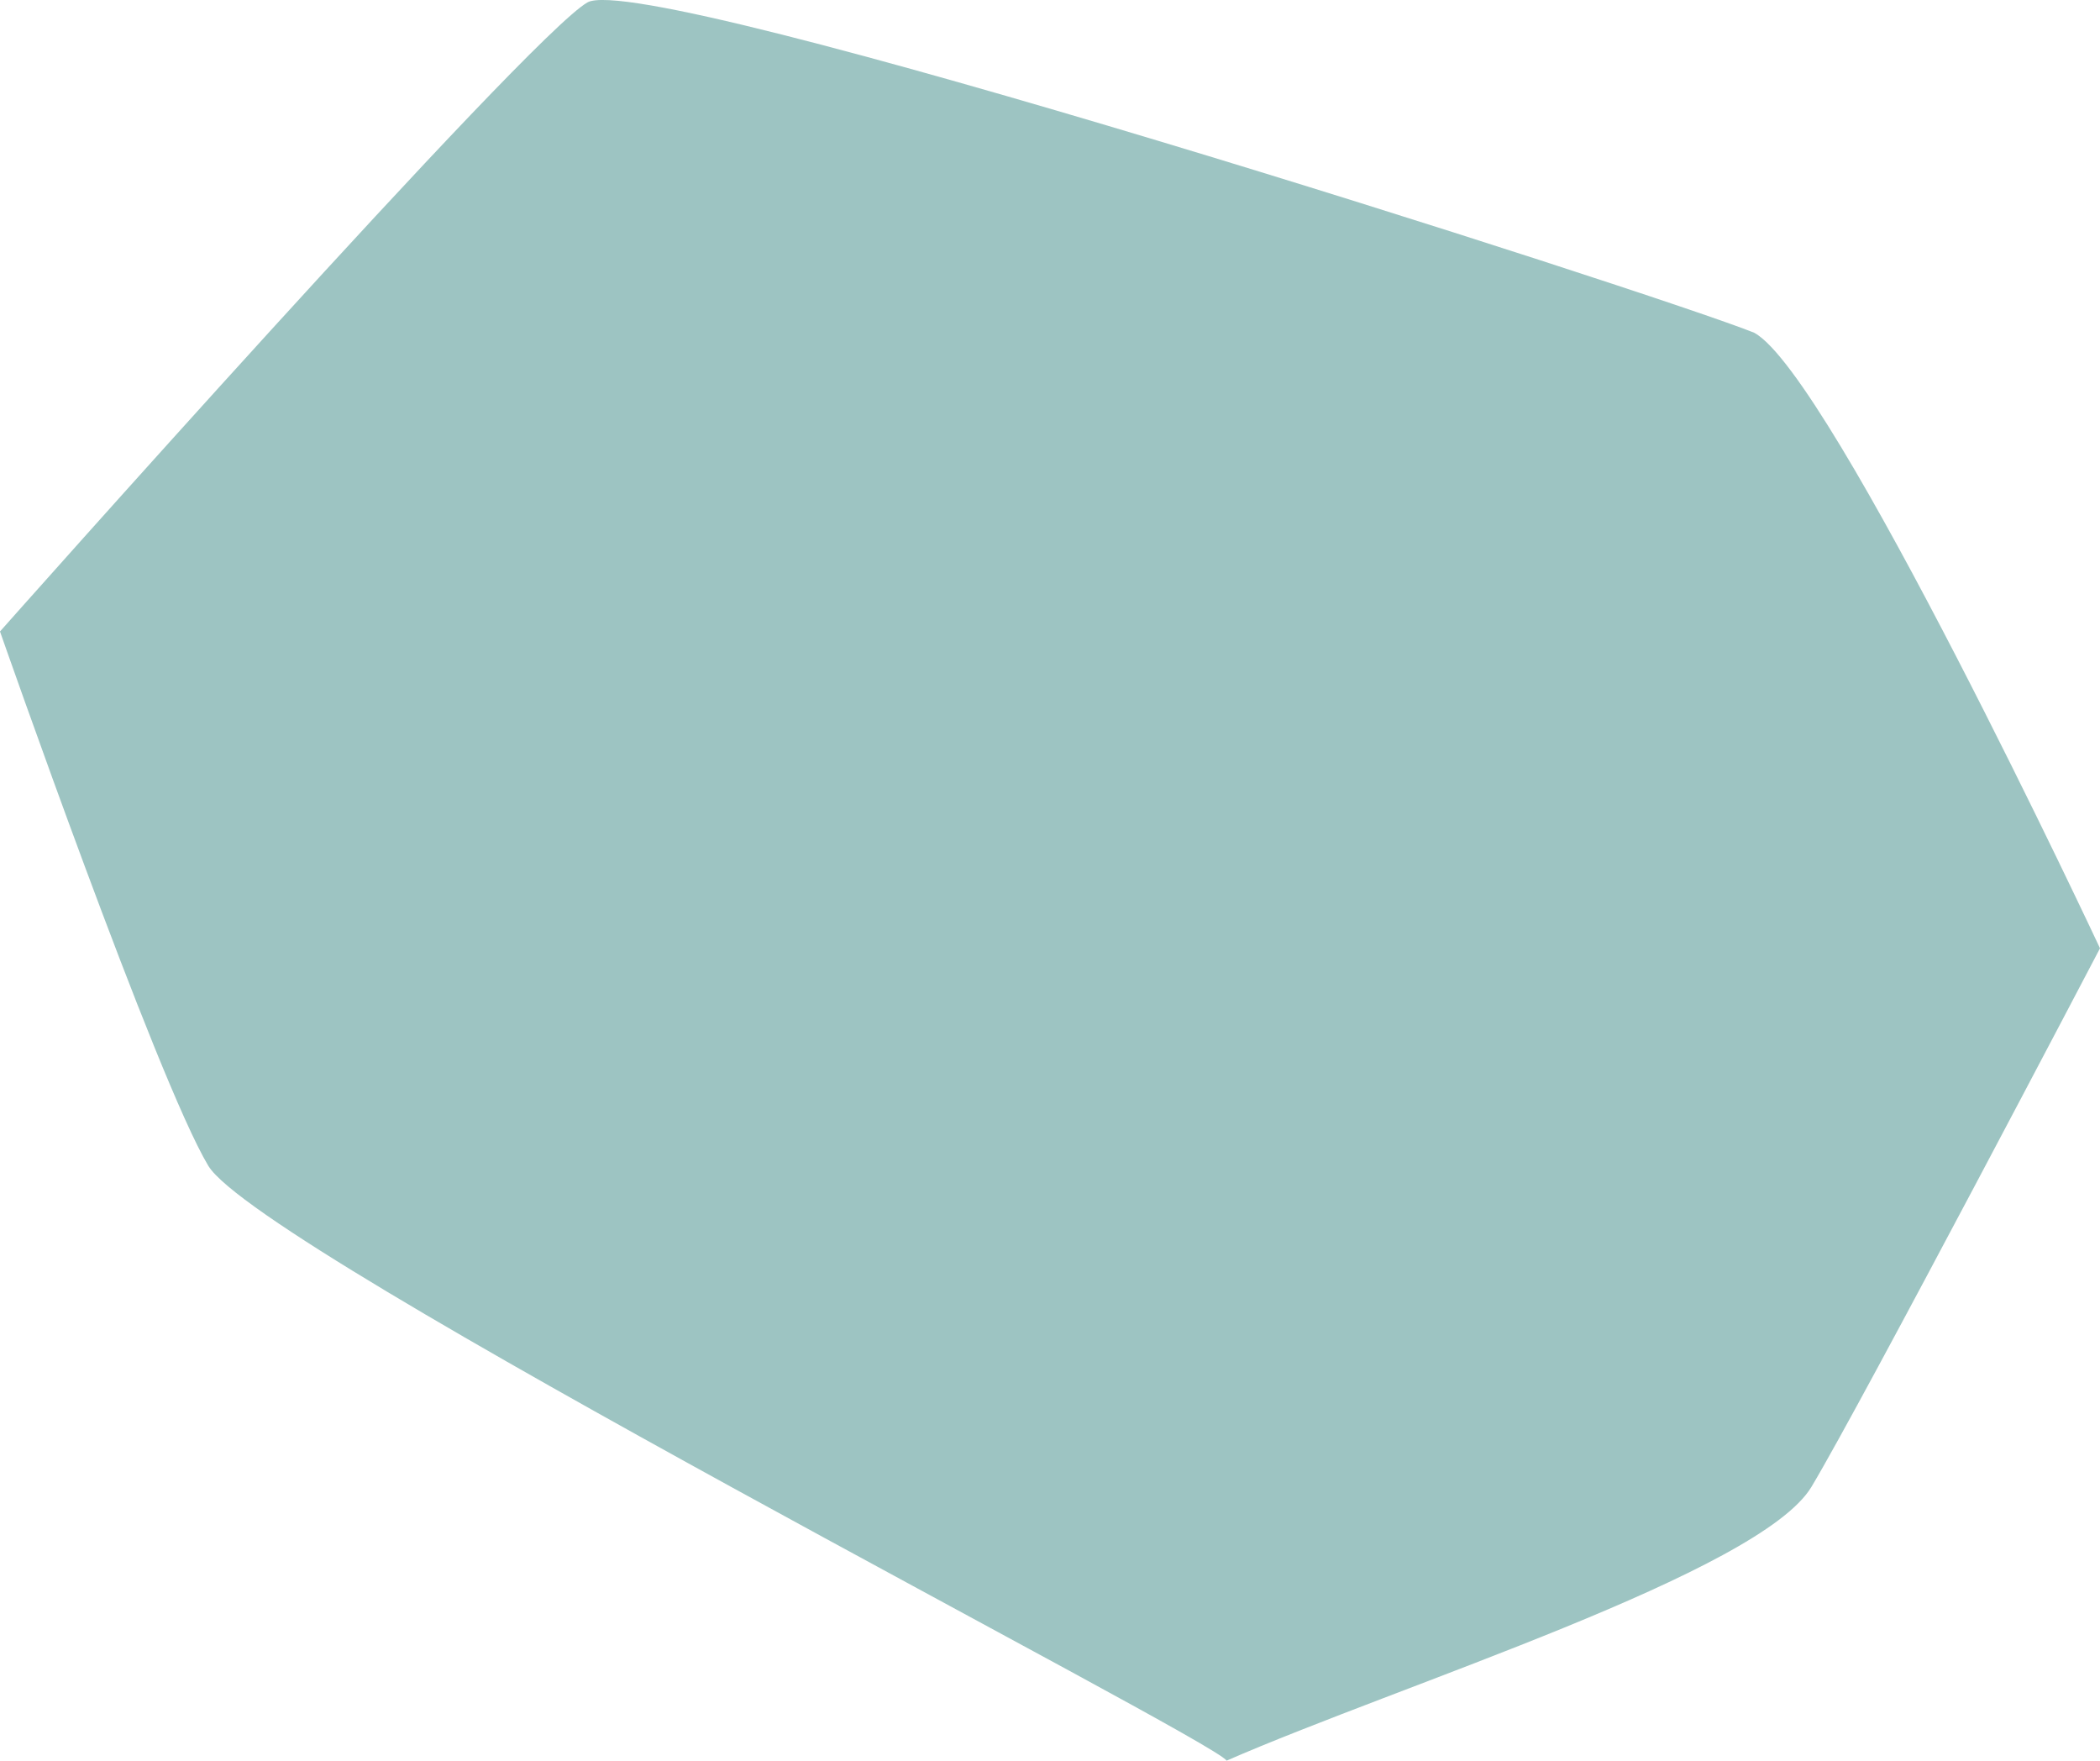 <?xml version="1.0" encoding="UTF-8"?>
<svg id="_レイヤー_2" data-name="レイヤー 2" xmlns="http://www.w3.org/2000/svg" viewBox="0 0 340 285">
  <defs>
    <style>
      .cls-1 {
        fill: #9dc4c2;
        stroke-width: 0px;
      }
    </style>
  </defs>
  <g id="back">
    <path class="cls-1" d="M284.06,53.89c12.51,6.88,55.94,99.61,55.94,99.61,0,0-38.41,73.32-46.71,87.17-8.31,13.85-66.79,32.13-94.7,44.33-1.93-3.38-156.55-82.43-164.87-96.3C25.39,174.84,0,102.22,0,102.22,0,102.22,85.51,5.83,95.11.39c9.6-5.44,173.65,47.3,188.95,53.49Z"/>
  </g>
</svg>